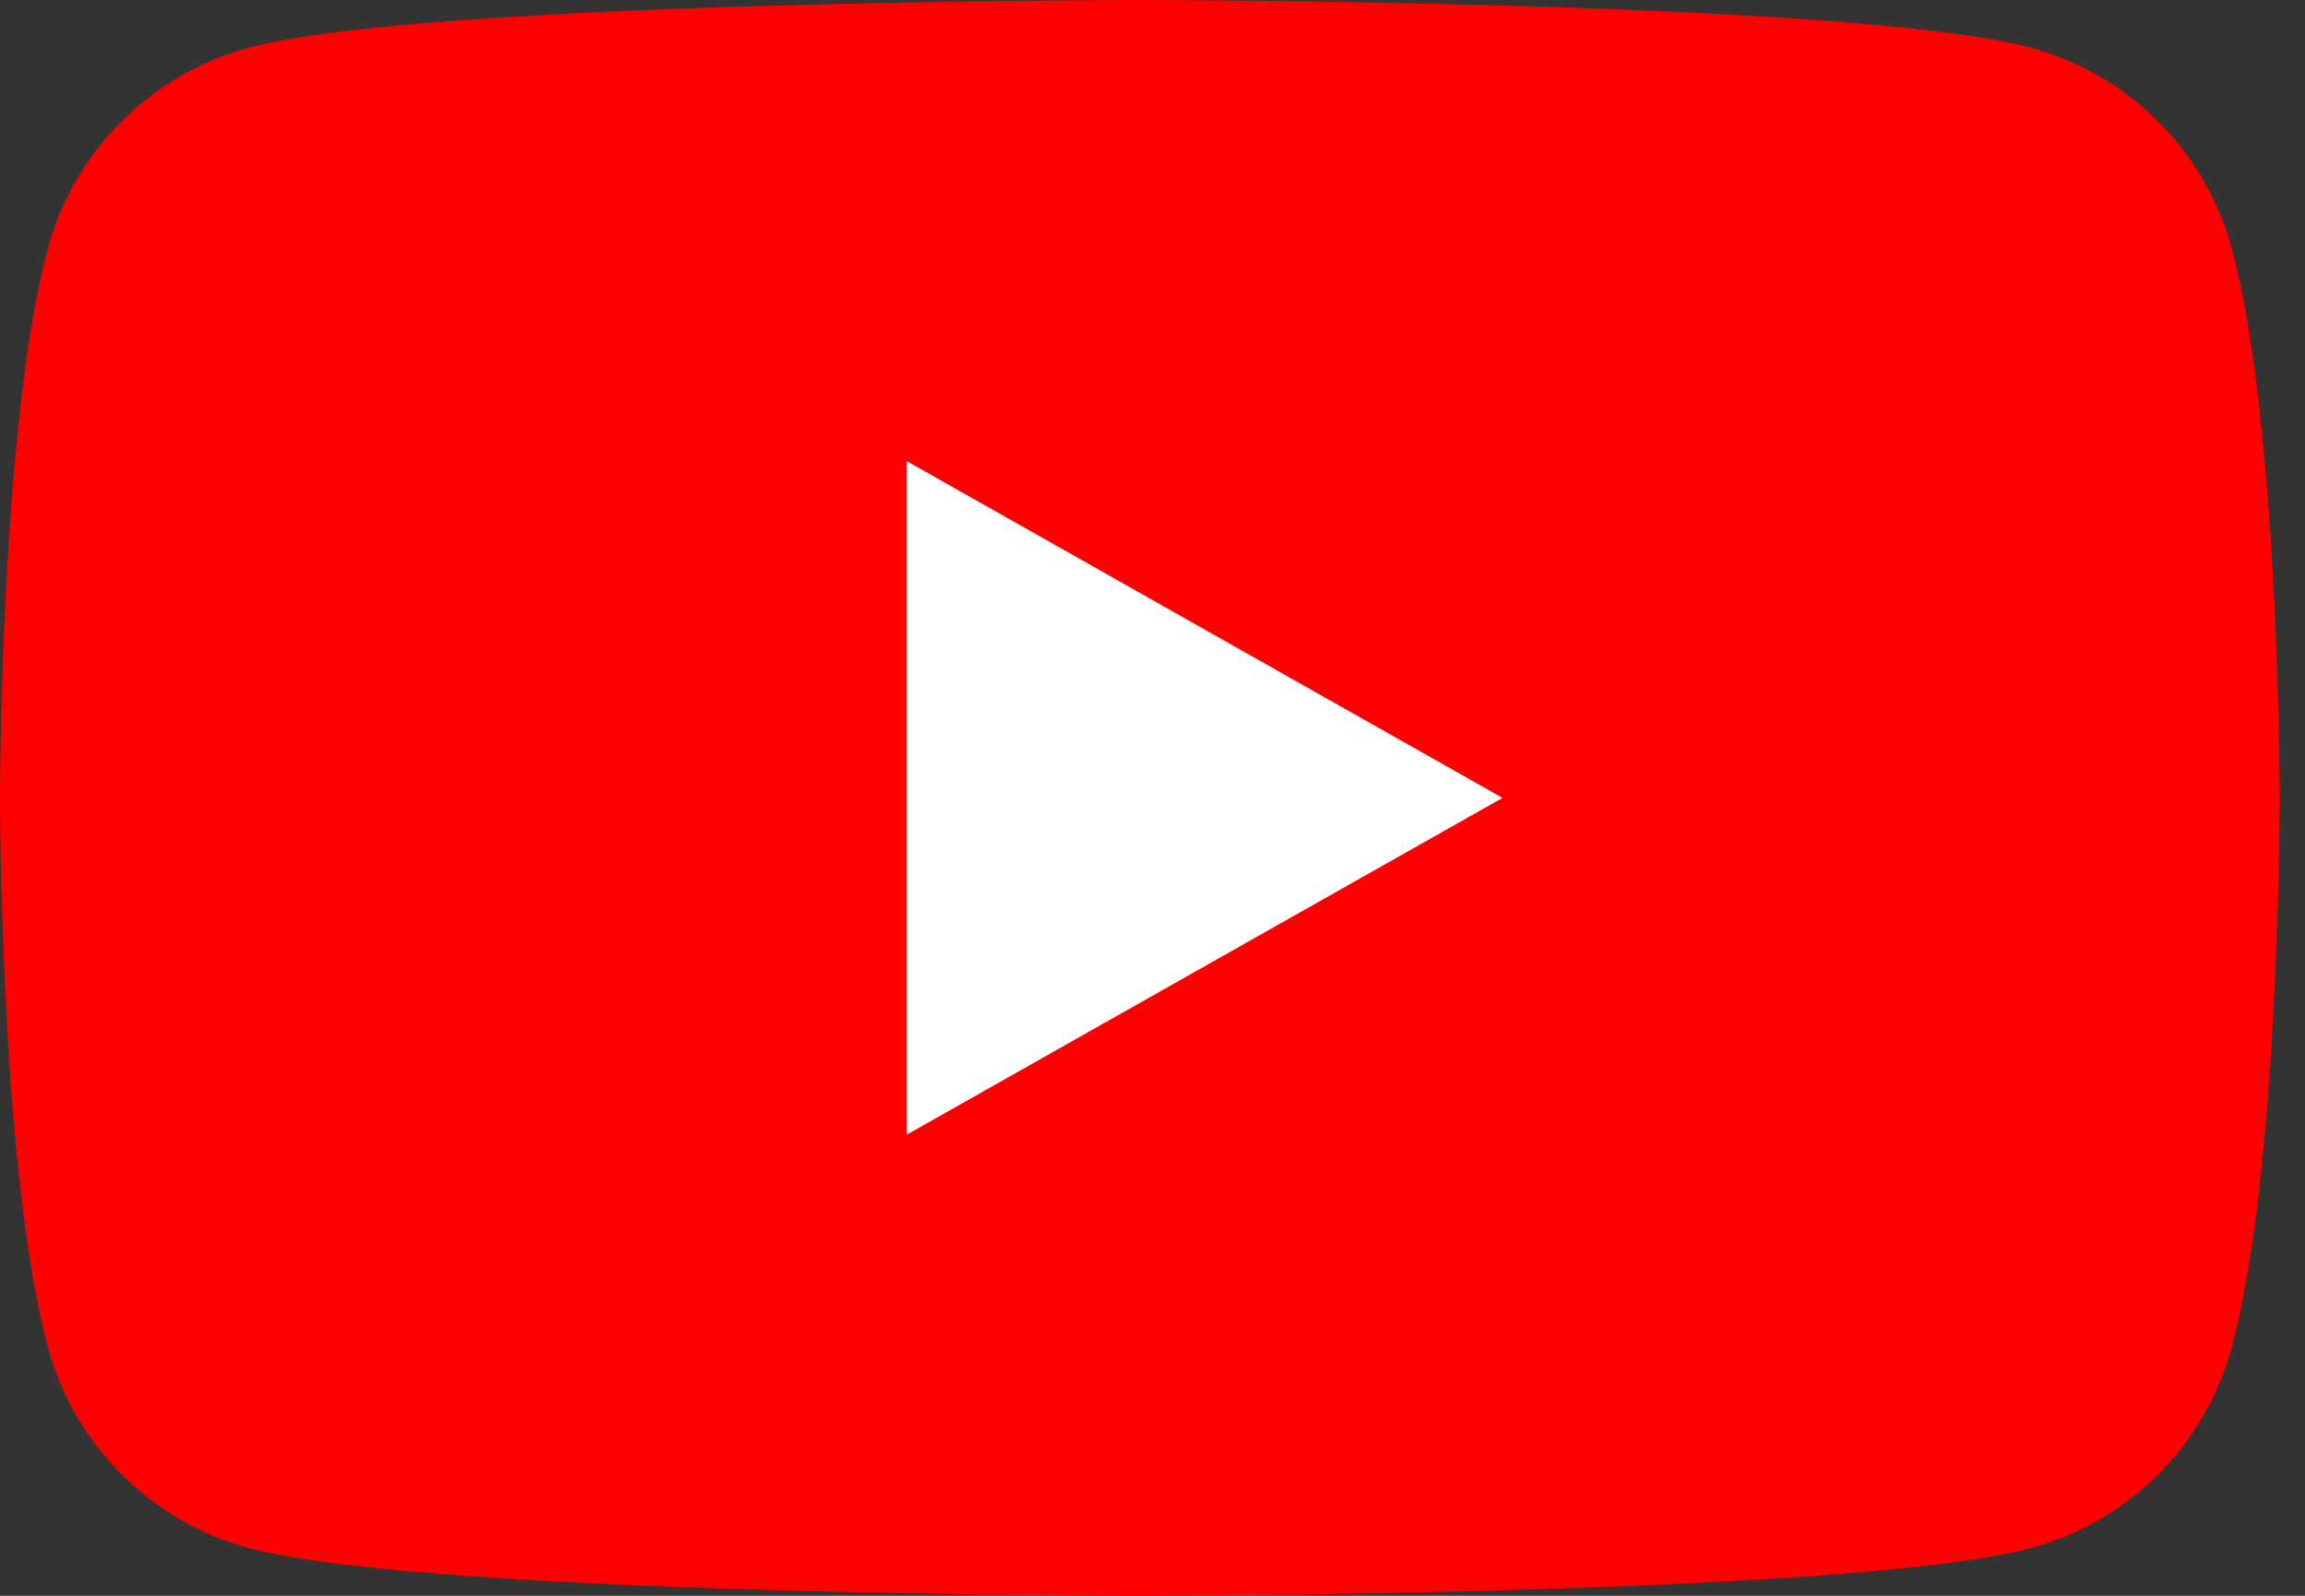 <svg width="52" height="36" viewBox="0 0 52 36" fill="none" xmlns="http://www.w3.org/2000/svg">
<rect x="0" y="0" width="52" height="36" fill="#333333" stroke="none"/>
<path d="M50.353 5.621C49.763 3.408 48.019 1.666 45.806 1.074C41.797 0 25.714 0 25.714 0C25.714 0 9.631 0 5.622 1.074C3.41 1.666 1.666 3.408 1.075 5.621C0 9.633 0 18 0 18C0 18 0 26.367 1.075 30.379C1.666 32.592 3.41 34.334 5.622 34.926C9.634 36 25.714 36 25.714 36C25.714 36 41.797 36 45.806 34.926C48.019 34.334 49.763 32.592 50.353 30.379C51.429 26.37 51.429 18 51.429 18C51.429 18 51.429 9.633 50.353 5.621Z" fill="#FF0000"/>
<path d="M20.455 25.598L33.896 18L20.455 10.402V25.598Z" fill="white"/>
</svg>
